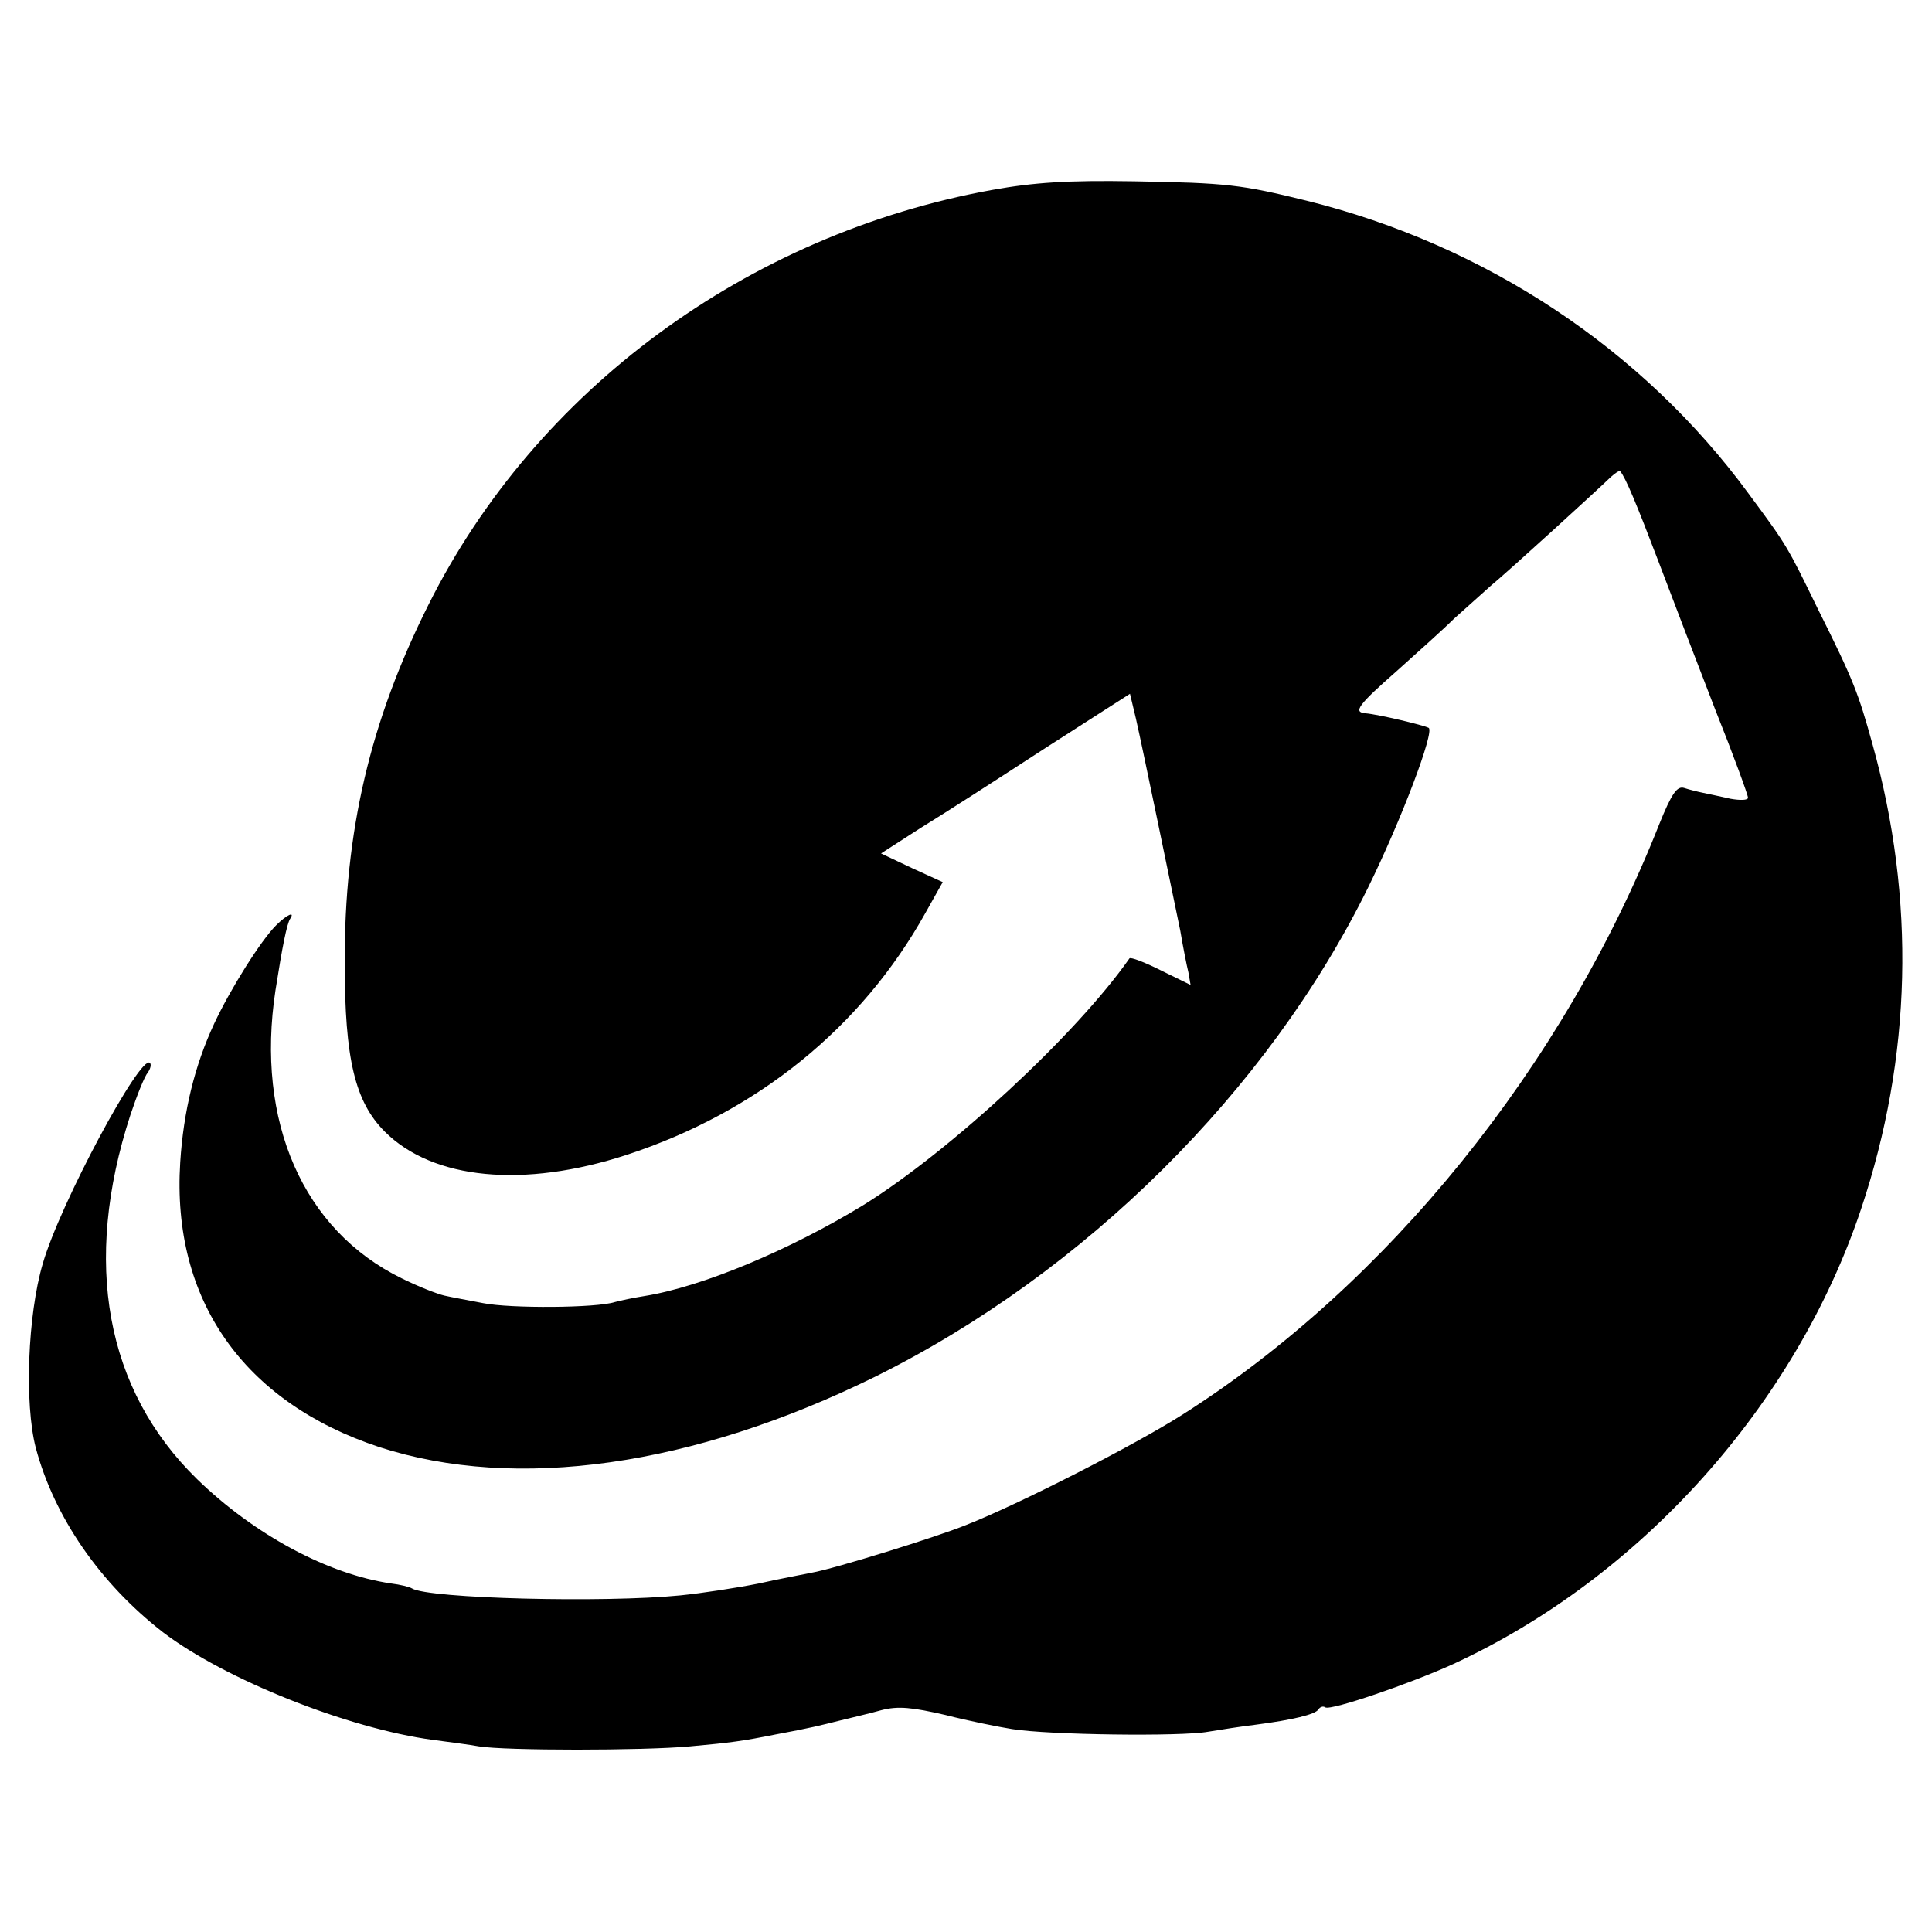 <?xml version="1.0" standalone="no"?>
<!DOCTYPE svg PUBLIC "-//W3C//DTD SVG 20010904//EN"
 "http://www.w3.org/TR/2001/REC-SVG-20010904/DTD/svg10.dtd">
<svg version="1.0" xmlns="http://www.w3.org/2000/svg"
 width="357pt" height="357pt" viewBox="0 0 357 357"
 preserveAspectRatio="xMidYMid meet">
<g transform="translate(0,357) scale(0.1,-0.1)"
fill="#000000" stroke="none">
<path d="M1833 3219 c-452 -82 -843 -370 -1041 -766 -108 -215 -156 -420 -155
-663 0 -177 19 -256 74 -311 89 -89 257 -105 447 -43 241 79 434 235 552 447
l32 57 -57 26 -57 27 73 47 c41 25 145 92 231 148 l156 100 11 -46 c13 -57 66
-315 82 -392 5 -30 12 -65 15 -77 l4 -23 -55 27 c-30 15 -56 25 -58 22 -98
-140 -331 -356 -492 -456 -136 -83 -298 -151 -405 -168 -19 -3 -43 -8 -54 -11
-34 -11 -193 -12 -243 -2 -26 5 -59 11 -72 14 -13 3 -49 17 -79 32 -182 89
-270 290 -233 532 13 83 21 122 27 132 10 15 -6 8 -26 -12 -28 -28 -84 -117
-114 -181 -36 -77 -57 -162 -63 -257 -16 -254 117 -443 368 -526 253 -82 579
-36 916 130 387 192 726 528 911 904 62 126 123 288 112 295 -9 5 -93 25 -117
27 -23 2 -14 15 59 79 39 35 87 78 105 96 19 17 49 44 67 60 34 28 197 177
223 202 8 7 15 12 17 10 10 -12 30 -60 70 -165 25 -66 72 -189 105 -274 34
-85 61 -159 61 -164 0 -5 -15 -5 -32 -2 -18 4 -41 9 -51 11 -10 2 -26 6 -35 9
-13 4 -23 -10 -46 -67 -177 -448 -503 -851 -881 -1091 -88 -56 -301 -165 -400
-204 -54 -22 -244 -81 -285 -88 -14 -3 -58 -11 -98 -20 -40 -8 -105 -18 -145
-22 -140 -14 -466 -6 -496 13 -5 3 -22 7 -38 9 -117 17 -253 90 -359 193 -169
165 -212 400 -123 673 12 36 26 71 32 78 5 7 7 15 4 18 -17 17 -166 -260 -198
-371 -28 -95 -34 -259 -13 -340 34 -128 119 -251 235 -341 114 -87 342 -178
499 -199 30 -4 69 -9 85 -12 49 -8 303 -8 390 0 77 7 98 10 158 22 65 12 84
17 120 26 20 5 55 13 76 19 31 8 57 5 118 -9 43 -11 98 -22 123 -26 68 -11
313 -14 362 -5 24 4 63 10 88 13 69 9 110 19 116 28 3 5 9 7 13 4 11 -6 157
44 236 80 347 160 633 479 754 841 94 281 101 572 21 859 -26 94 -35 118 -101
250 -57 117 -57 117 -128 213 -196 267 -486 459 -816 541 -122 30 -147 33
-320 36 -122 2 -184 -2 -262 -16z"/>
</g>
</svg>
